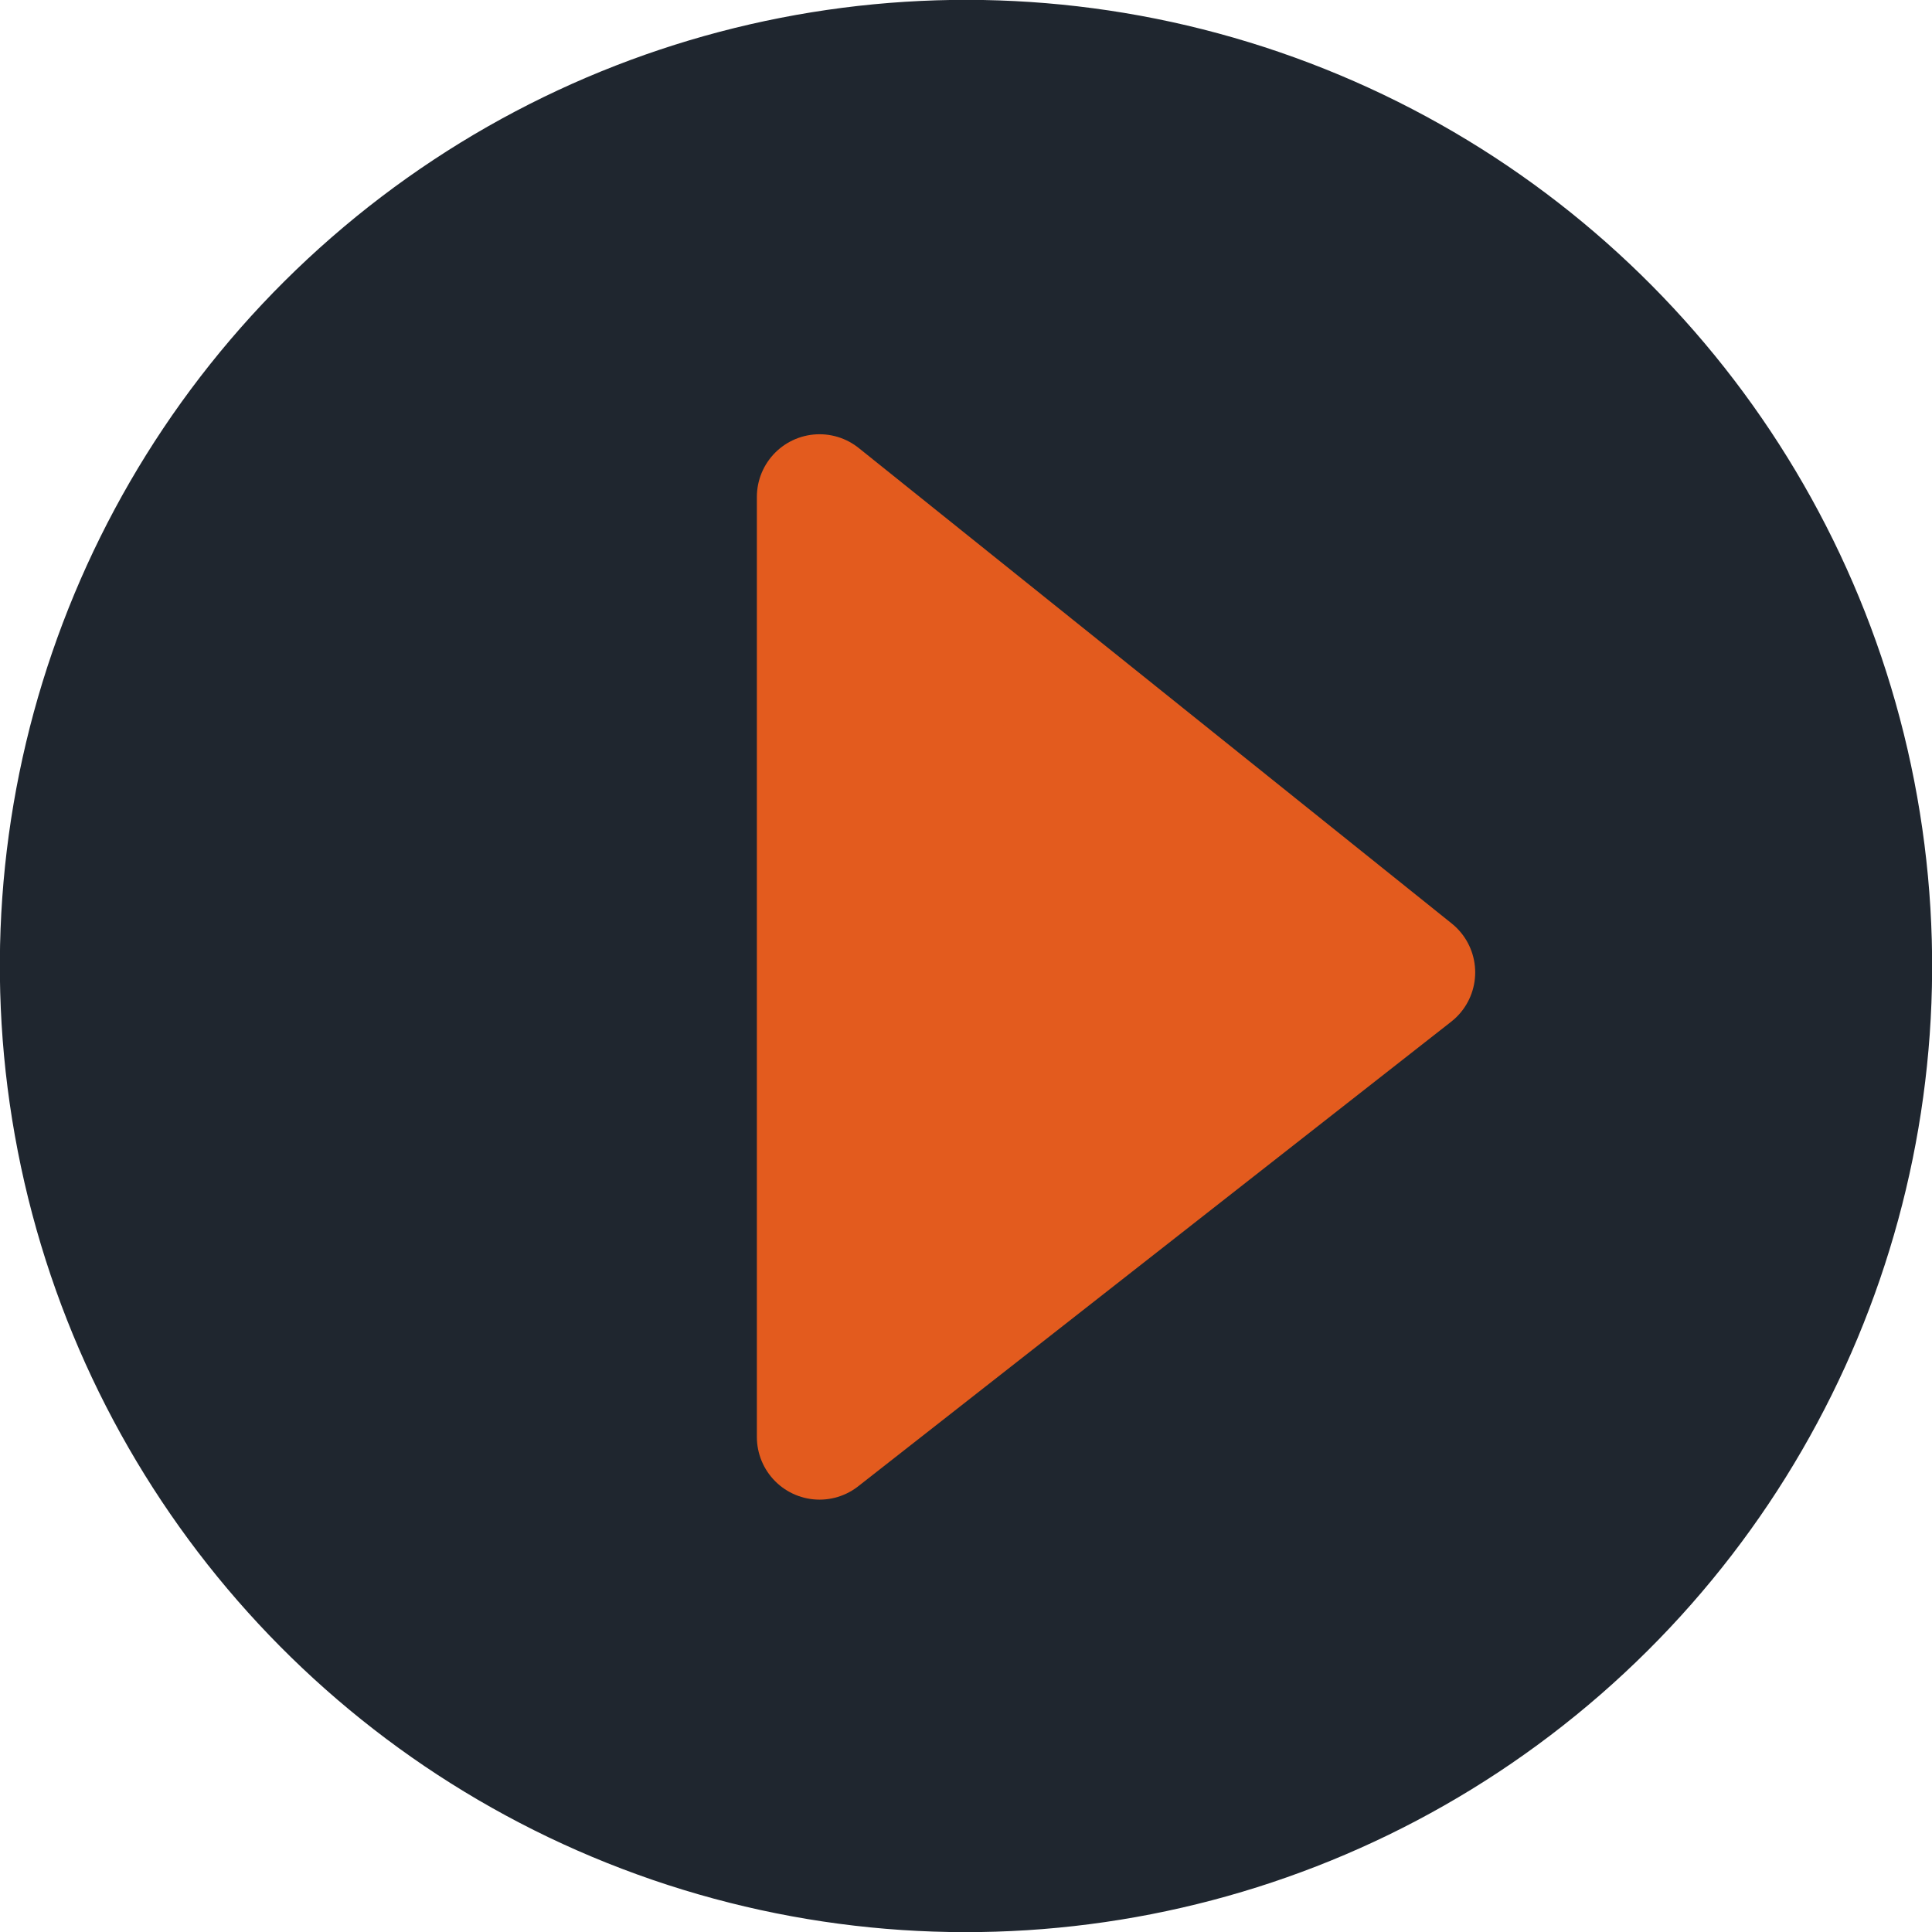 <?xml version="1.0" standalone="no"?>
<!DOCTYPE svg PUBLIC "-//W3C//DTD SVG 1.1//EN" "http://www.w3.org/Graphics/SVG/1.1/DTD/svg11.dtd">
<!--Generator: Xara Designer (www.xara.com), SVG filter version: 6.7.0.0-->
<svg fill="none" fill-rule="evenodd" stroke="black" stroke-width="0.501" stroke-linejoin="bevel" stroke-miterlimit="10" font-family="Times New Roman" font-size="16" style="font-variant-ligatures:none" xmlns:xlink="http://www.w3.org/1999/xlink" xmlns="http://www.w3.org/2000/svg" version="1.1" overflow="visible" width="30.828pt" height="30.828pt" viewBox="-116.381 -400.771 30.828 30.828">
 <defs>
  <style type="text/css">@import url('https://themes.googleusercontent.com/fonts/css?family=Open Sans:400,600');</style>
 </defs>
 <g id="Backg" transform="scale(1 -1)"/>
 <g id="Layer 2" transform="scale(1 -1)">
  <ellipse rx="15.416" ry="15.416" transform="translate(-100.967 385.357) rotate(131.055)" stroke="none" stroke-linecap="round" fill="#1f262f" stroke-width="0.506" stroke-linejoin="miter"/>
  <path d="M -103.304,392.842 L -93.842,385.255 L -103.304,377.842 L -103.304,392.842 Z" stroke-linejoin="round" stroke="#e35b1e" stroke-width="2" fill="#e35b1e" stroke-linecap="round" marker-start="none" marker-end="none"/>
 </g>
</svg>
